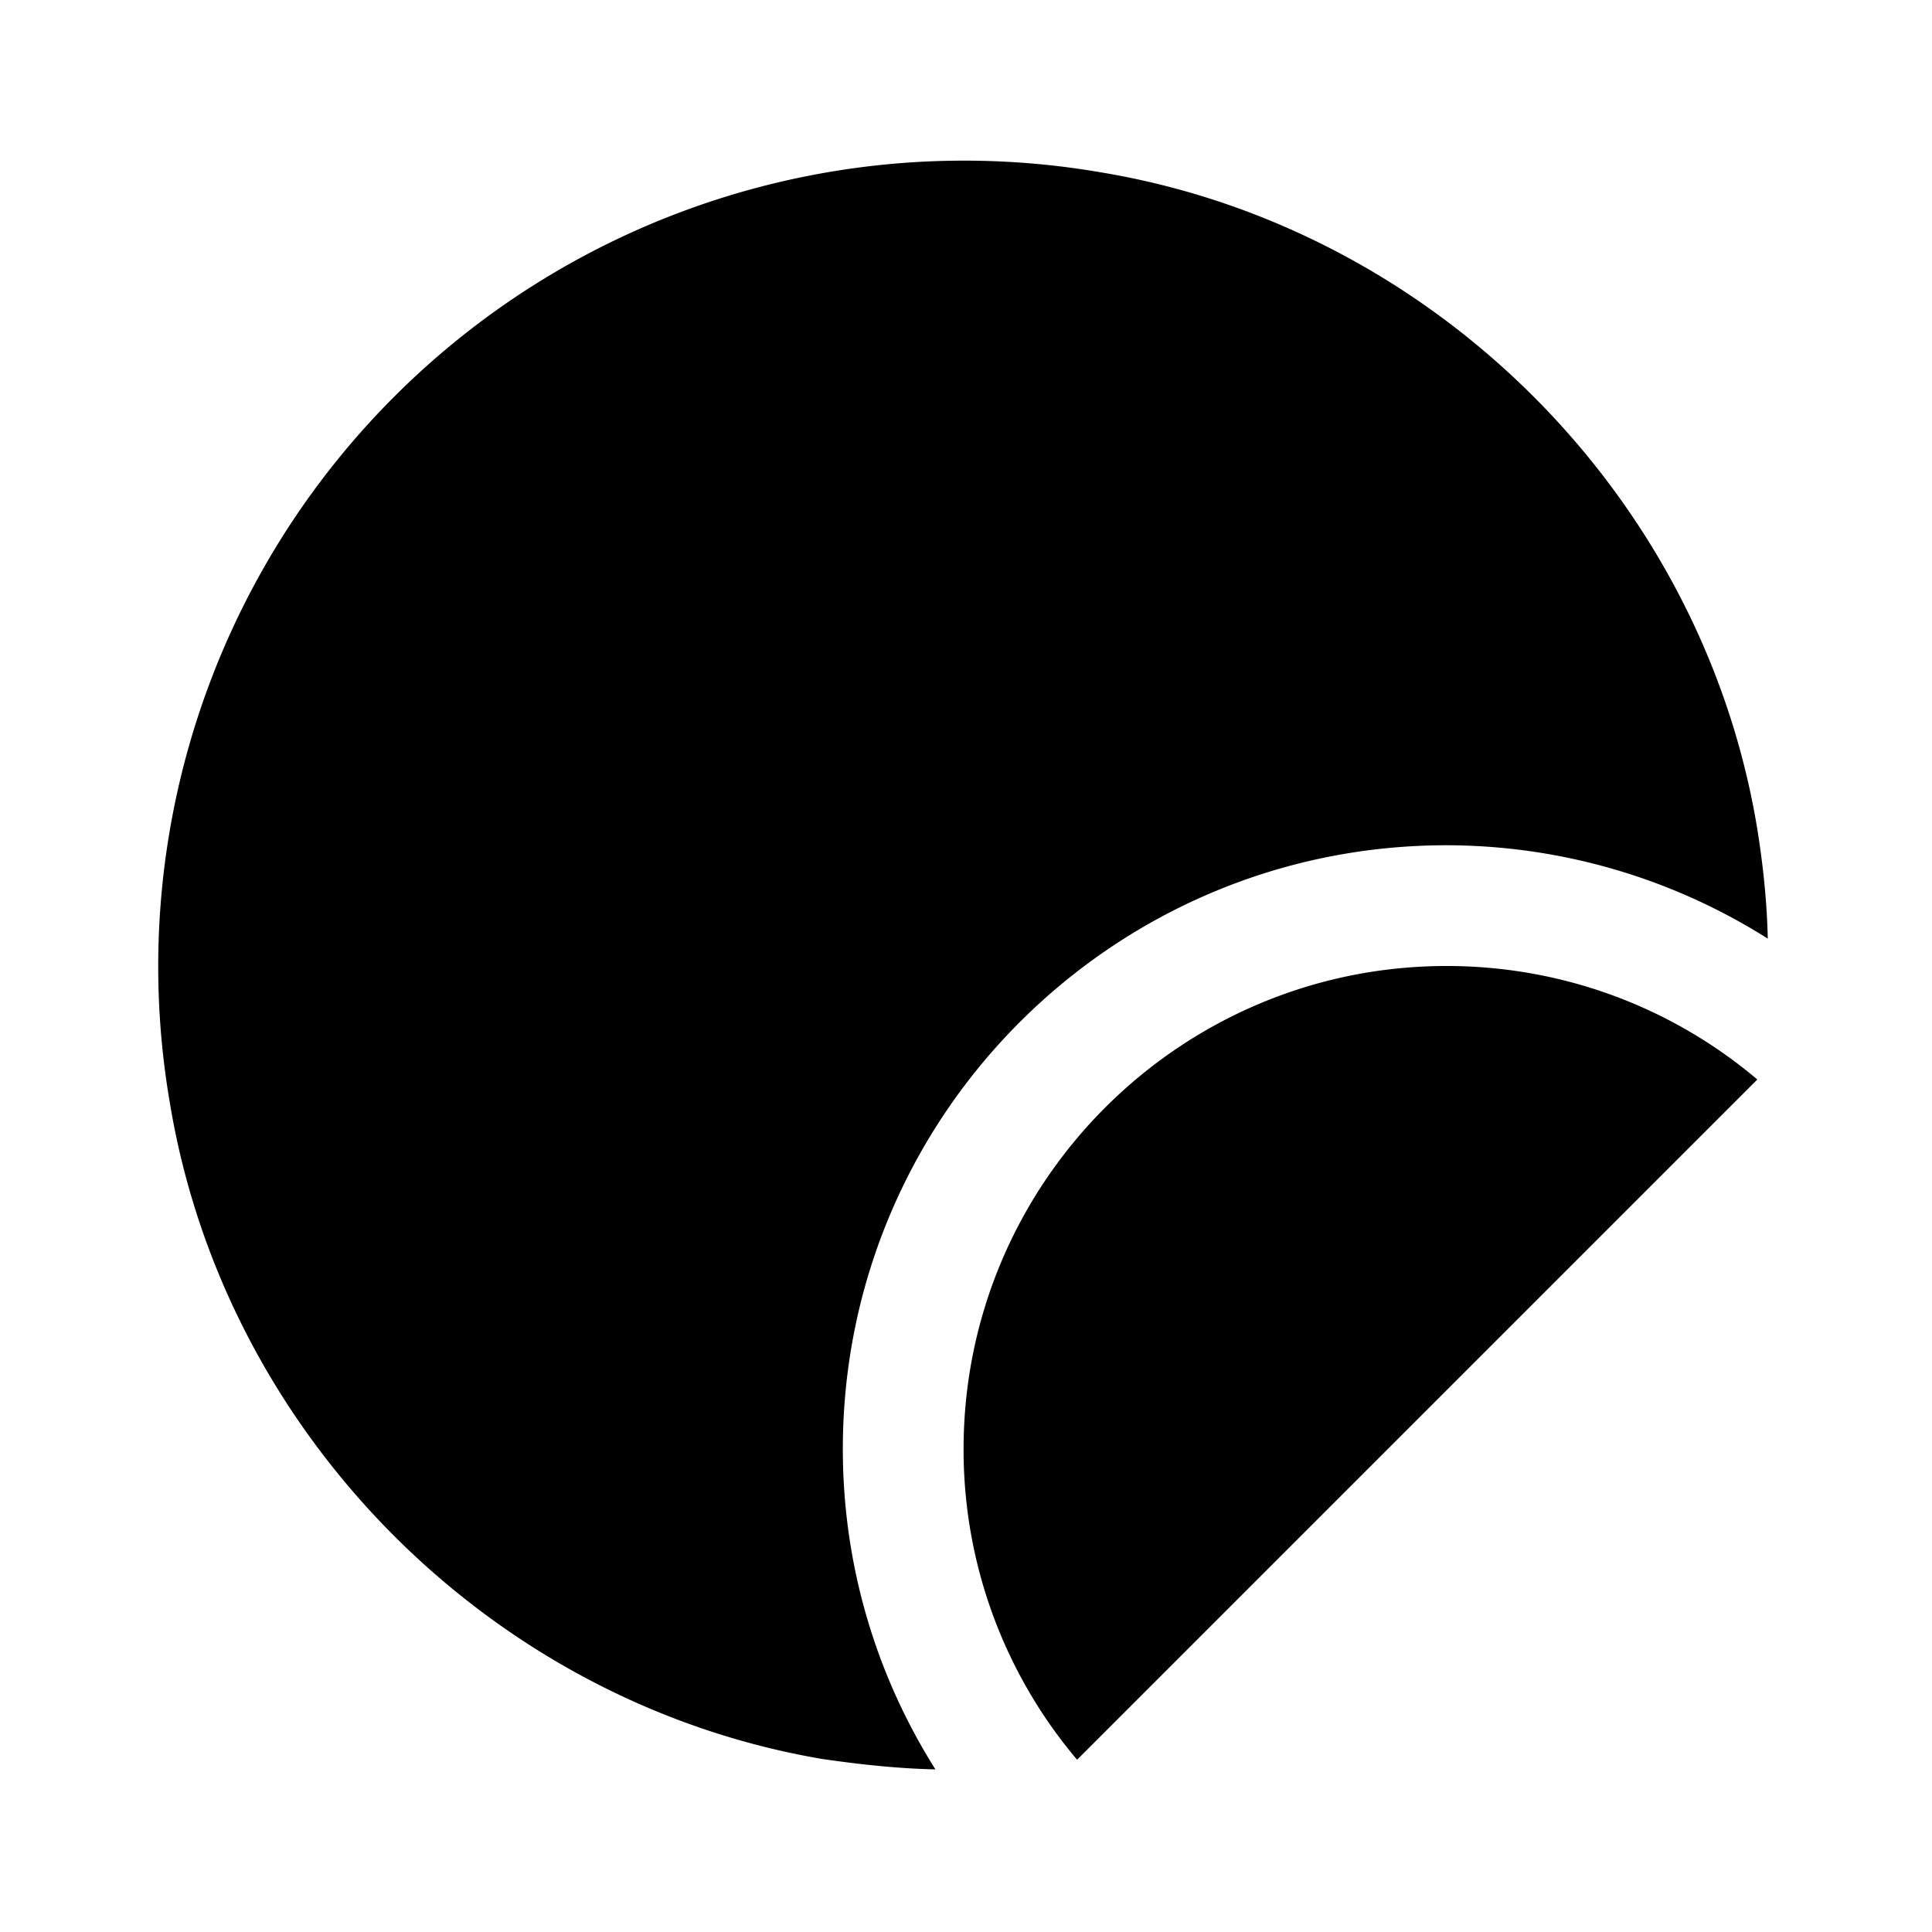 <svg xmlns="http://www.w3.org/2000/svg" viewBox="0 0 24 24" fill="currentColor" aria-hidden="true">
  <path d="M21.96 11.66a7.484 7.484 0 00-3.99-1.16c-4.14 0-7.5 3.36-7.5 7.5 0 1.42.4 2.79 1.15 3.98-.46-.01-.93-.06-1.41-.13-4.11-.7-7.42-4.03-8.1-8.15A10.01 10.01 0 0113.67 2.14c4.12.68 7.45 3.99 8.15 8.1.08.48.13.96.14 1.42z"/>
  <path d="M13.38 21.86A5.96 5.96 0 0111.97 18c0-3.31 2.69-6 6-6 1.47 0 2.82.53 3.86 1.41"/>
</svg>
